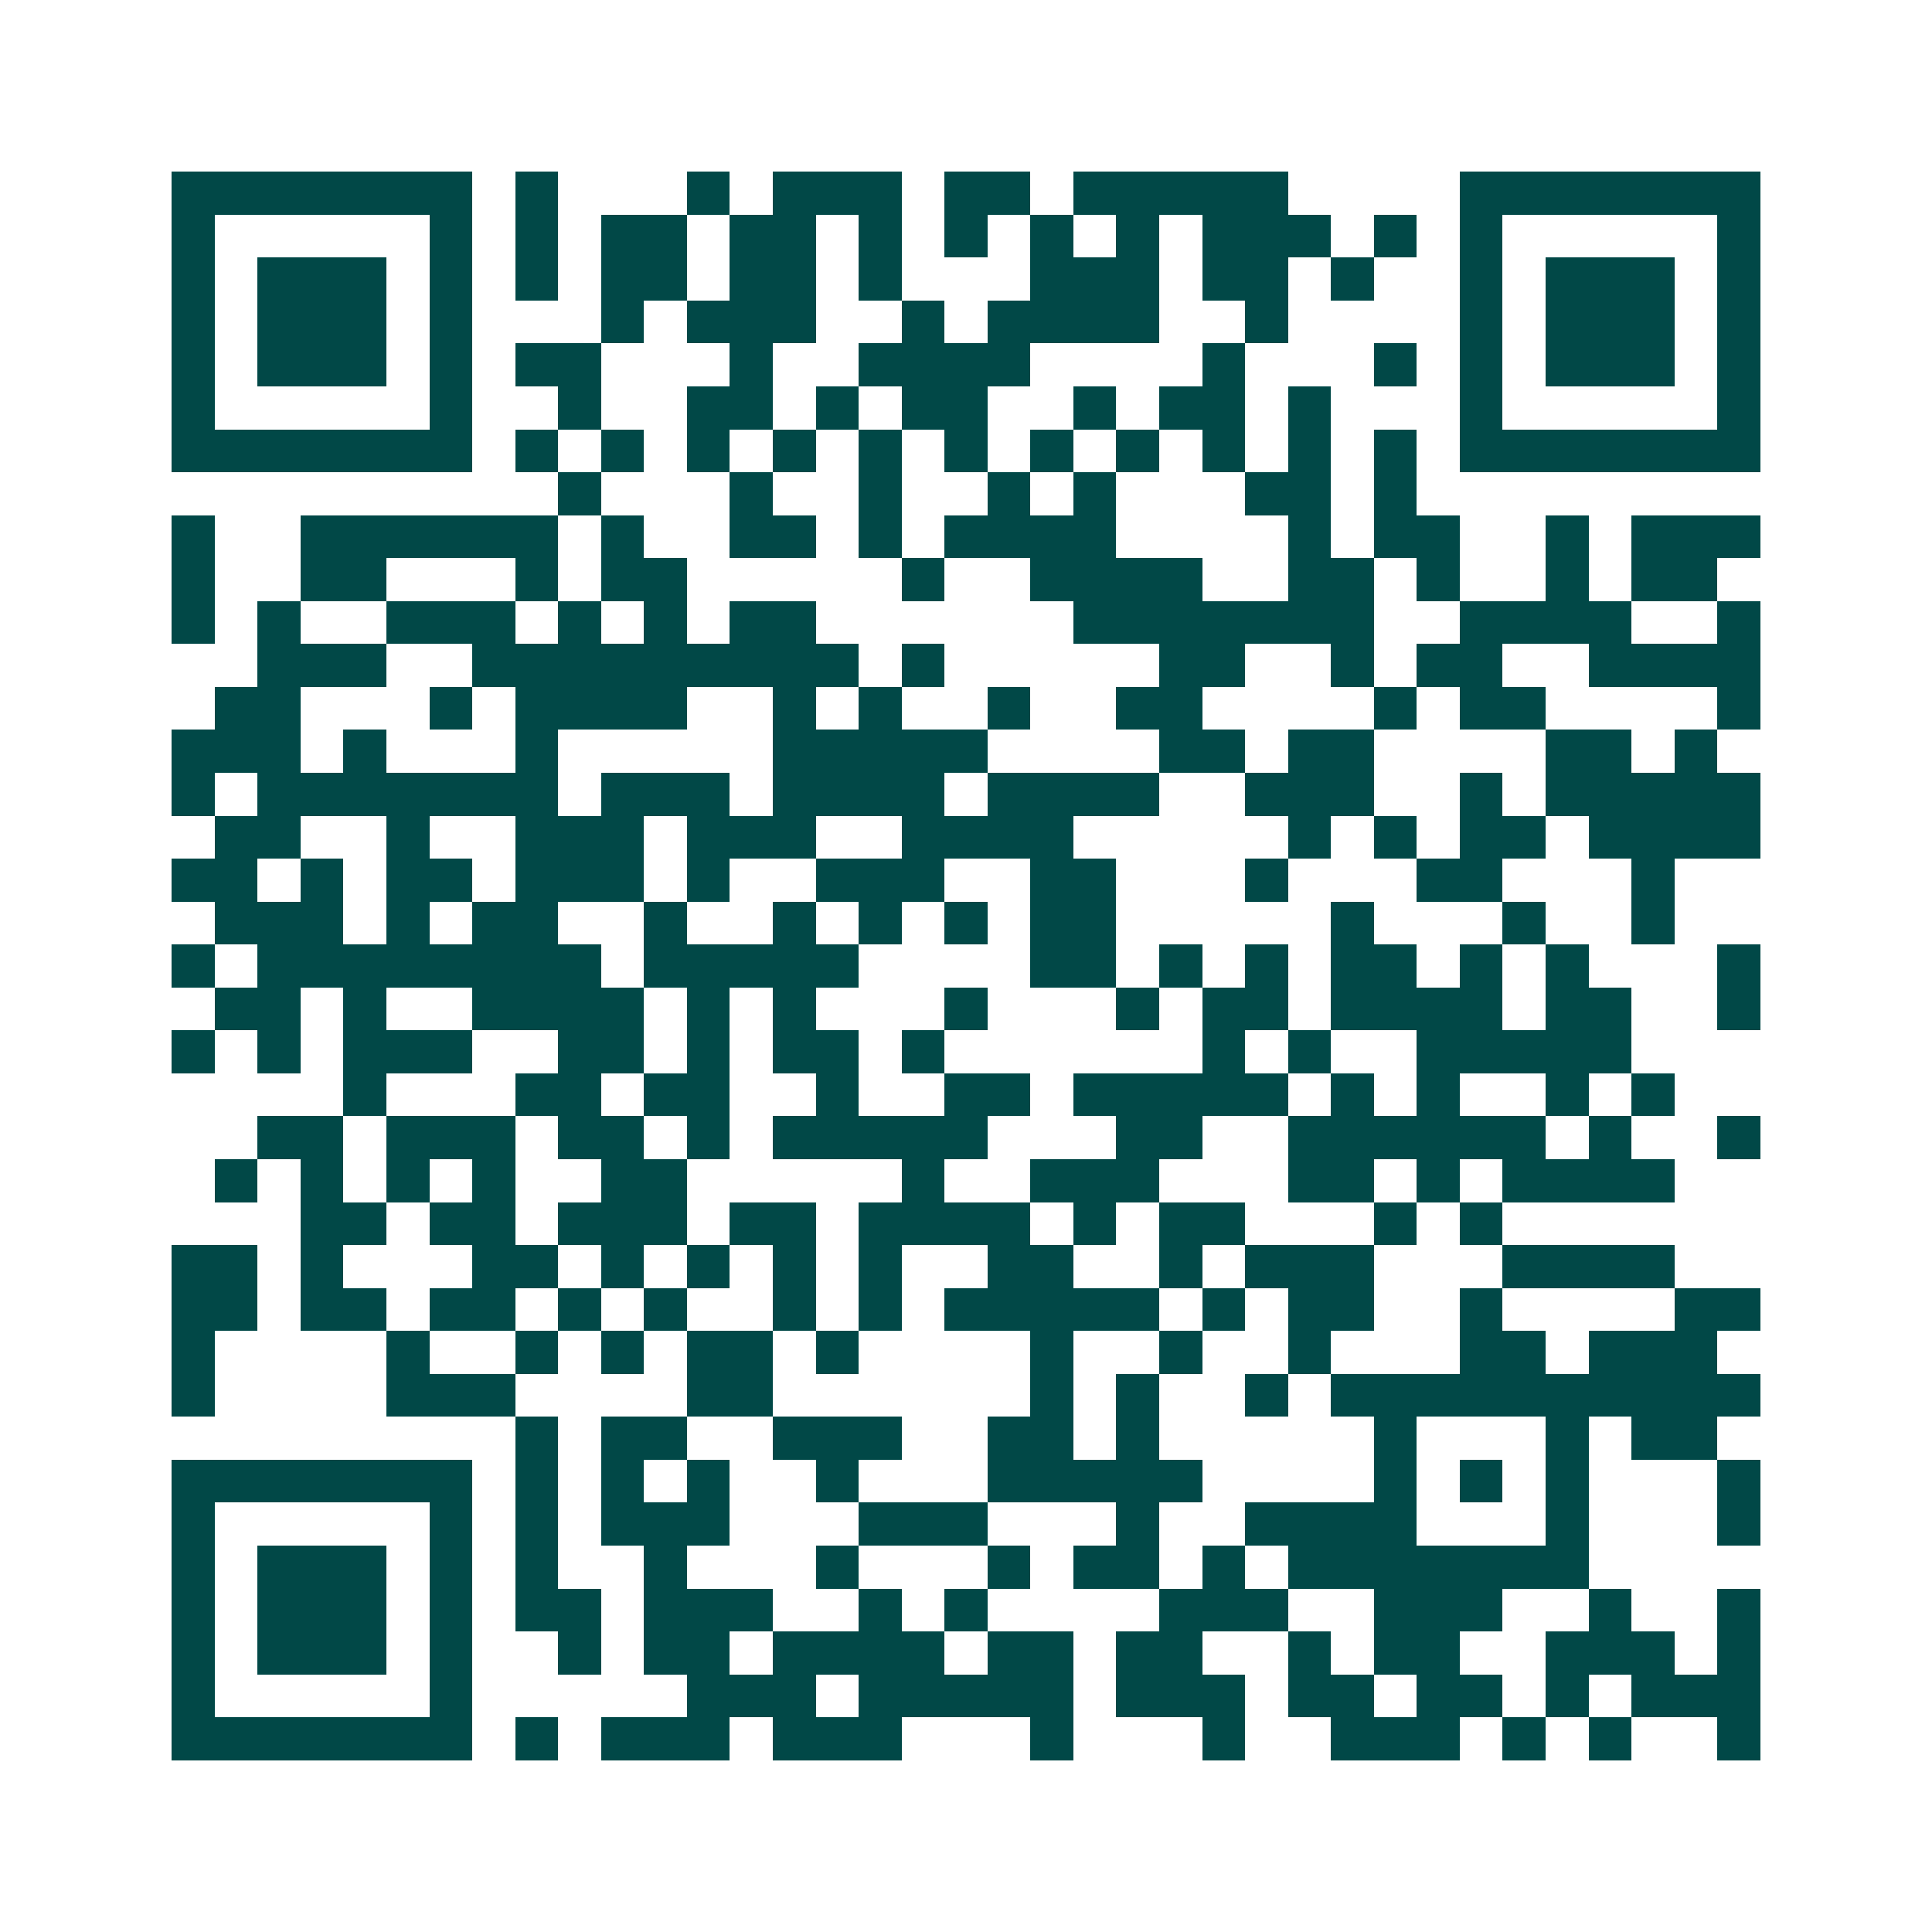 <svg xmlns="http://www.w3.org/2000/svg" width="200" height="200" viewBox="0 0 45 45" shape-rendering="crispEdges"><path fill="#ffffff" d="M0 0h45v45H0z"/><path stroke="#014847" d="M4 4.5h7m1 0h1m3 0h1m1 0h3m1 0h2m1 0h5m4 0h7M4 5.5h1m5 0h1m1 0h1m1 0h2m1 0h2m1 0h1m1 0h1m1 0h1m1 0h1m1 0h3m1 0h1m1 0h1m5 0h1M4 6.5h1m1 0h3m1 0h1m1 0h1m1 0h2m1 0h2m1 0h1m3 0h3m1 0h2m1 0h1m2 0h1m1 0h3m1 0h1M4 7.5h1m1 0h3m1 0h1m3 0h1m1 0h3m2 0h1m1 0h4m2 0h1m4 0h1m1 0h3m1 0h1M4 8.5h1m1 0h3m1 0h1m1 0h2m3 0h1m2 0h4m4 0h1m3 0h1m1 0h1m1 0h3m1 0h1M4 9.5h1m5 0h1m2 0h1m2 0h2m1 0h1m1 0h2m2 0h1m1 0h2m1 0h1m3 0h1m5 0h1M4 10.5h7m1 0h1m1 0h1m1 0h1m1 0h1m1 0h1m1 0h1m1 0h1m1 0h1m1 0h1m1 0h1m1 0h1m1 0h7M13 11.5h1m3 0h1m2 0h1m2 0h1m1 0h1m3 0h2m1 0h1M4 12.5h1m2 0h6m1 0h1m2 0h2m1 0h1m1 0h4m4 0h1m1 0h2m2 0h1m1 0h3M4 13.5h1m2 0h2m3 0h1m1 0h2m5 0h1m2 0h4m2 0h2m1 0h1m2 0h1m1 0h2M4 14.5h1m1 0h1m2 0h3m1 0h1m1 0h1m1 0h2m6 0h7m2 0h4m2 0h1M6 15.5h3m2 0h9m1 0h1m5 0h2m2 0h1m1 0h2m2 0h4M5 16.5h2m3 0h1m1 0h4m2 0h1m1 0h1m2 0h1m2 0h2m4 0h1m1 0h2m4 0h1M4 17.5h3m1 0h1m3 0h1m5 0h5m4 0h2m1 0h2m4 0h2m1 0h1M4 18.5h1m1 0h7m1 0h3m1 0h4m1 0h4m2 0h3m2 0h1m1 0h5M5 19.5h2m2 0h1m2 0h3m1 0h3m2 0h4m5 0h1m1 0h1m1 0h2m1 0h4M4 20.5h2m1 0h1m1 0h2m1 0h3m1 0h1m2 0h3m2 0h2m3 0h1m3 0h2m3 0h1M5 21.5h3m1 0h1m1 0h2m2 0h1m2 0h1m1 0h1m1 0h1m1 0h2m5 0h1m3 0h1m2 0h1M4 22.5h1m1 0h8m1 0h5m4 0h2m1 0h1m1 0h1m1 0h2m1 0h1m1 0h1m3 0h1M5 23.5h2m1 0h1m2 0h4m1 0h1m1 0h1m3 0h1m3 0h1m1 0h2m1 0h4m1 0h2m2 0h1M4 24.5h1m1 0h1m1 0h3m2 0h2m1 0h1m1 0h2m1 0h1m6 0h1m1 0h1m2 0h5M8 25.5h1m3 0h2m1 0h2m2 0h1m2 0h2m1 0h5m1 0h1m1 0h1m2 0h1m1 0h1M6 26.5h2m1 0h3m1 0h2m1 0h1m1 0h5m3 0h2m2 0h6m1 0h1m2 0h1M5 27.5h1m1 0h1m1 0h1m1 0h1m2 0h2m5 0h1m2 0h3m3 0h2m1 0h1m1 0h4M7 28.5h2m1 0h2m1 0h3m1 0h2m1 0h4m1 0h1m1 0h2m3 0h1m1 0h1M4 29.5h2m1 0h1m3 0h2m1 0h1m1 0h1m1 0h1m1 0h1m2 0h2m2 0h1m1 0h3m3 0h4M4 30.5h2m1 0h2m1 0h2m1 0h1m1 0h1m2 0h1m1 0h1m1 0h5m1 0h1m1 0h2m2 0h1m4 0h2M4 31.5h1m4 0h1m2 0h1m1 0h1m1 0h2m1 0h1m4 0h1m2 0h1m2 0h1m3 0h2m1 0h3M4 32.5h1m4 0h3m4 0h2m6 0h1m1 0h1m2 0h1m1 0h10M12 33.5h1m1 0h2m2 0h3m2 0h2m1 0h1m5 0h1m3 0h1m1 0h2M4 34.5h7m1 0h1m1 0h1m1 0h1m2 0h1m3 0h5m4 0h1m1 0h1m1 0h1m3 0h1M4 35.5h1m5 0h1m1 0h1m1 0h3m3 0h3m3 0h1m2 0h4m3 0h1m3 0h1M4 36.5h1m1 0h3m1 0h1m1 0h1m2 0h1m3 0h1m3 0h1m1 0h2m1 0h1m1 0h7M4 37.5h1m1 0h3m1 0h1m1 0h2m1 0h3m2 0h1m1 0h1m4 0h3m2 0h3m2 0h1m2 0h1M4 38.5h1m1 0h3m1 0h1m2 0h1m1 0h2m1 0h4m1 0h2m1 0h2m2 0h1m1 0h2m2 0h3m1 0h1M4 39.5h1m5 0h1m5 0h3m1 0h5m1 0h3m1 0h2m1 0h2m1 0h1m1 0h3M4 40.5h7m1 0h1m1 0h3m1 0h3m3 0h1m3 0h1m2 0h3m1 0h1m1 0h1m2 0h1"/></svg>
